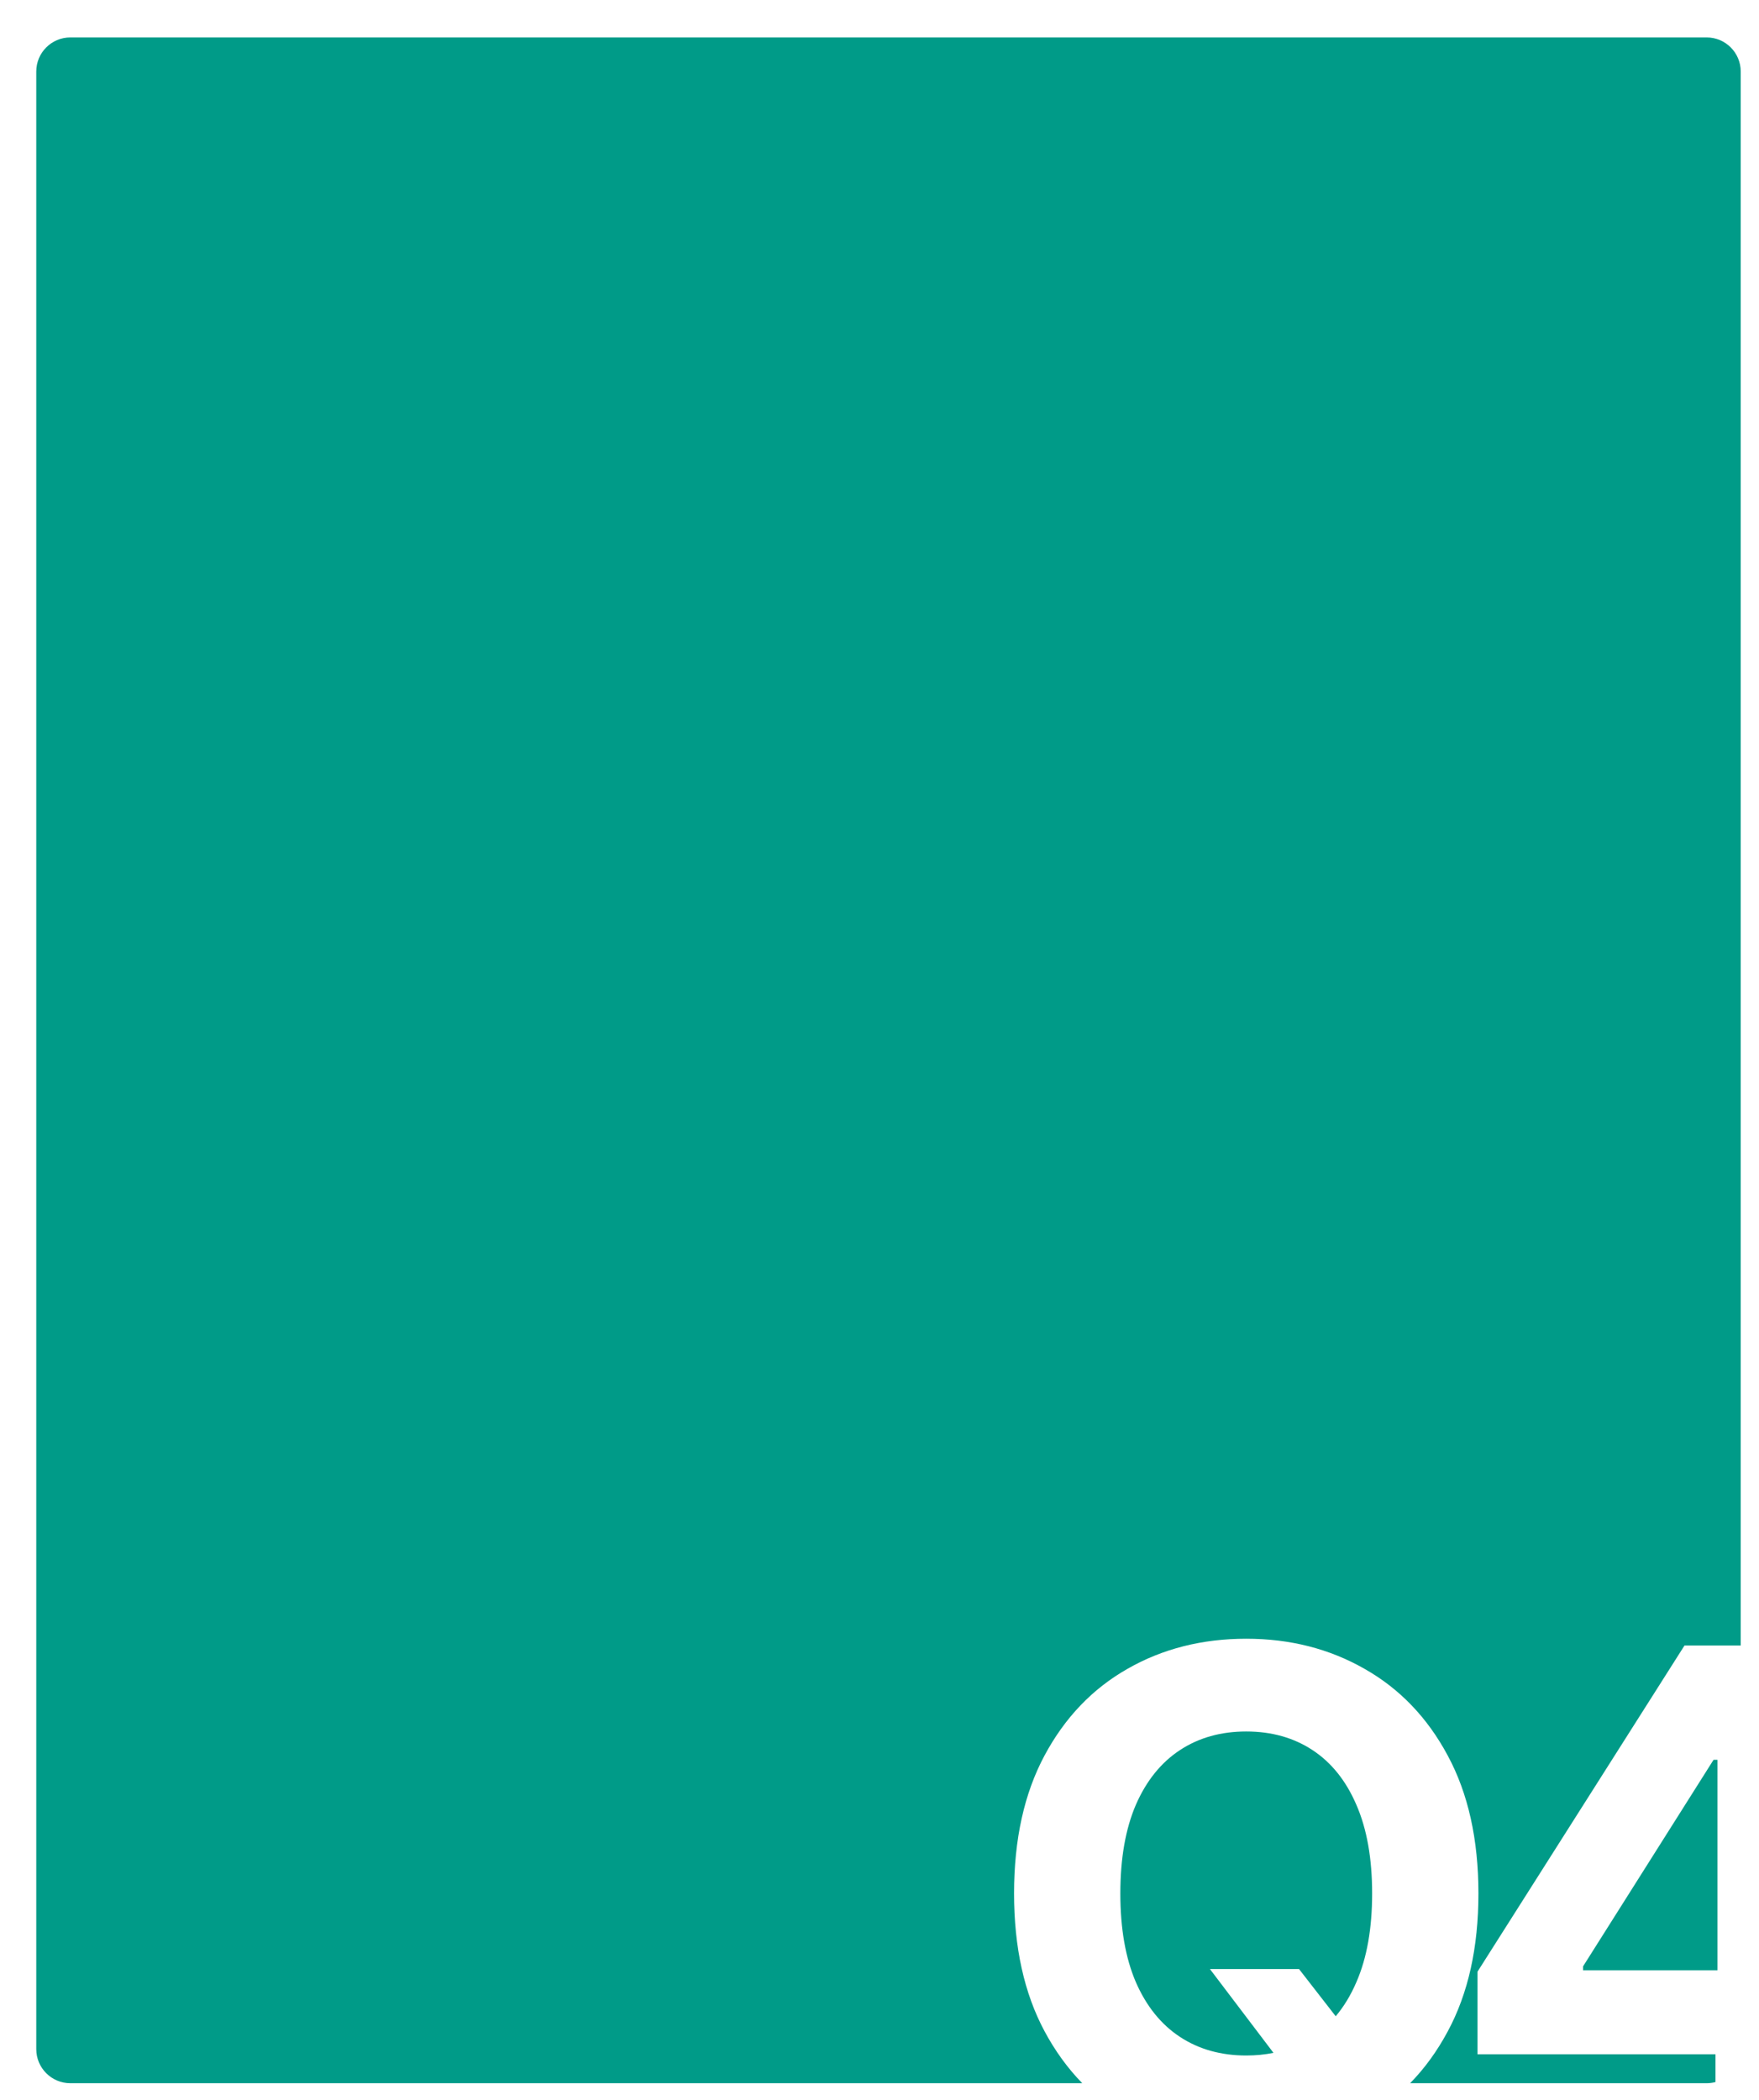 <svg width="516" height="616" viewBox="0 0 516 616" fill="none" xmlns="http://www.w3.org/2000/svg">
<g filter="url(#filter0_d_242_57)">
<path d="M490.638 0.975C496.16 0.975 500.637 5.452 500.638 10.975V472.604H484.144L423.42 568.271V592.49H493.235V600.632C492.407 600.854 491.536 600.975 490.638 600.975H403.661C407.914 596.624 411.586 591.572 414.673 585.814C420.686 574.688 423.693 561.193 423.693 545.331C423.693 529.469 420.686 515.975 414.673 504.849C408.707 493.722 400.563 485.246 390.241 479.422C379.967 473.551 368.413 470.615 355.582 470.615C342.656 470.615 331.056 473.551 320.781 479.422C310.507 485.246 302.386 493.722 296.42 504.849C290.454 515.975 287.472 529.47 287.472 545.331C287.472 561.145 290.454 574.616 296.42 585.743C299.524 591.532 303.212 596.608 307.482 600.975H10.638C5.115 600.974 0.638 596.497 0.638 590.975V10.975C0.638 5.452 5.115 0.975 10.638 0.975H490.638ZM355.582 497.817C363.016 497.817 369.502 499.64 375.042 503.286C380.582 506.932 384.867 512.282 387.897 519.337C390.975 526.392 392.514 535.057 392.514 545.331C392.514 555.606 390.975 564.27 387.897 571.325C386.247 575.168 384.222 578.505 381.827 581.336L371.065 567.49H344.929L363.57 592.07C361.042 592.586 358.379 592.846 355.582 592.846C348.148 592.846 341.662 591.023 336.122 587.377C330.582 583.731 326.273 578.38 323.195 571.325C320.165 564.27 318.65 555.605 318.65 545.331C318.65 535.057 320.165 526.392 323.195 519.337C326.273 512.282 330.582 506.932 336.122 503.286C341.662 499.64 348.148 497.817 355.582 497.817ZM493.803 567.846H454.386V566.709L492.667 506.127H493.803V567.846Z" fill="#009B88"/>
</g>
<defs>
<filter id="filter0_d_242_57" x="0.638" y="0.975" width="515" height="615" filterUnits="userSpaceOnUse" color-interpolation-filters="sRGB">
<feFlood flood-opacity="0" result="BackgroundImageFix"/>
<feColorMatrix in="SourceAlpha" type="matrix" values="0 0 0 0 0 0 0 0 0 0 0 0 0 0 0 0 0 0 127 0" result="hardAlpha"/>
<feOffset dx="10" dy="10"/>
<feGaussianBlur stdDeviation="2.5"/>
<feComposite in2="hardAlpha" operator="out"/>
<feColorMatrix type="matrix" values="0 0 0 0 0 0 0 0 0 0 0 0 0 0 0 0 0 0 0.25 0"/>
<feBlend mode="normal" in2="BackgroundImageFix" result="effect1_dropShadow_242_57"/>
<feBlend mode="normal" in="SourceGraphic" in2="effect1_dropShadow_242_57" result="shape"/>
</filter>
</defs>
</svg>
